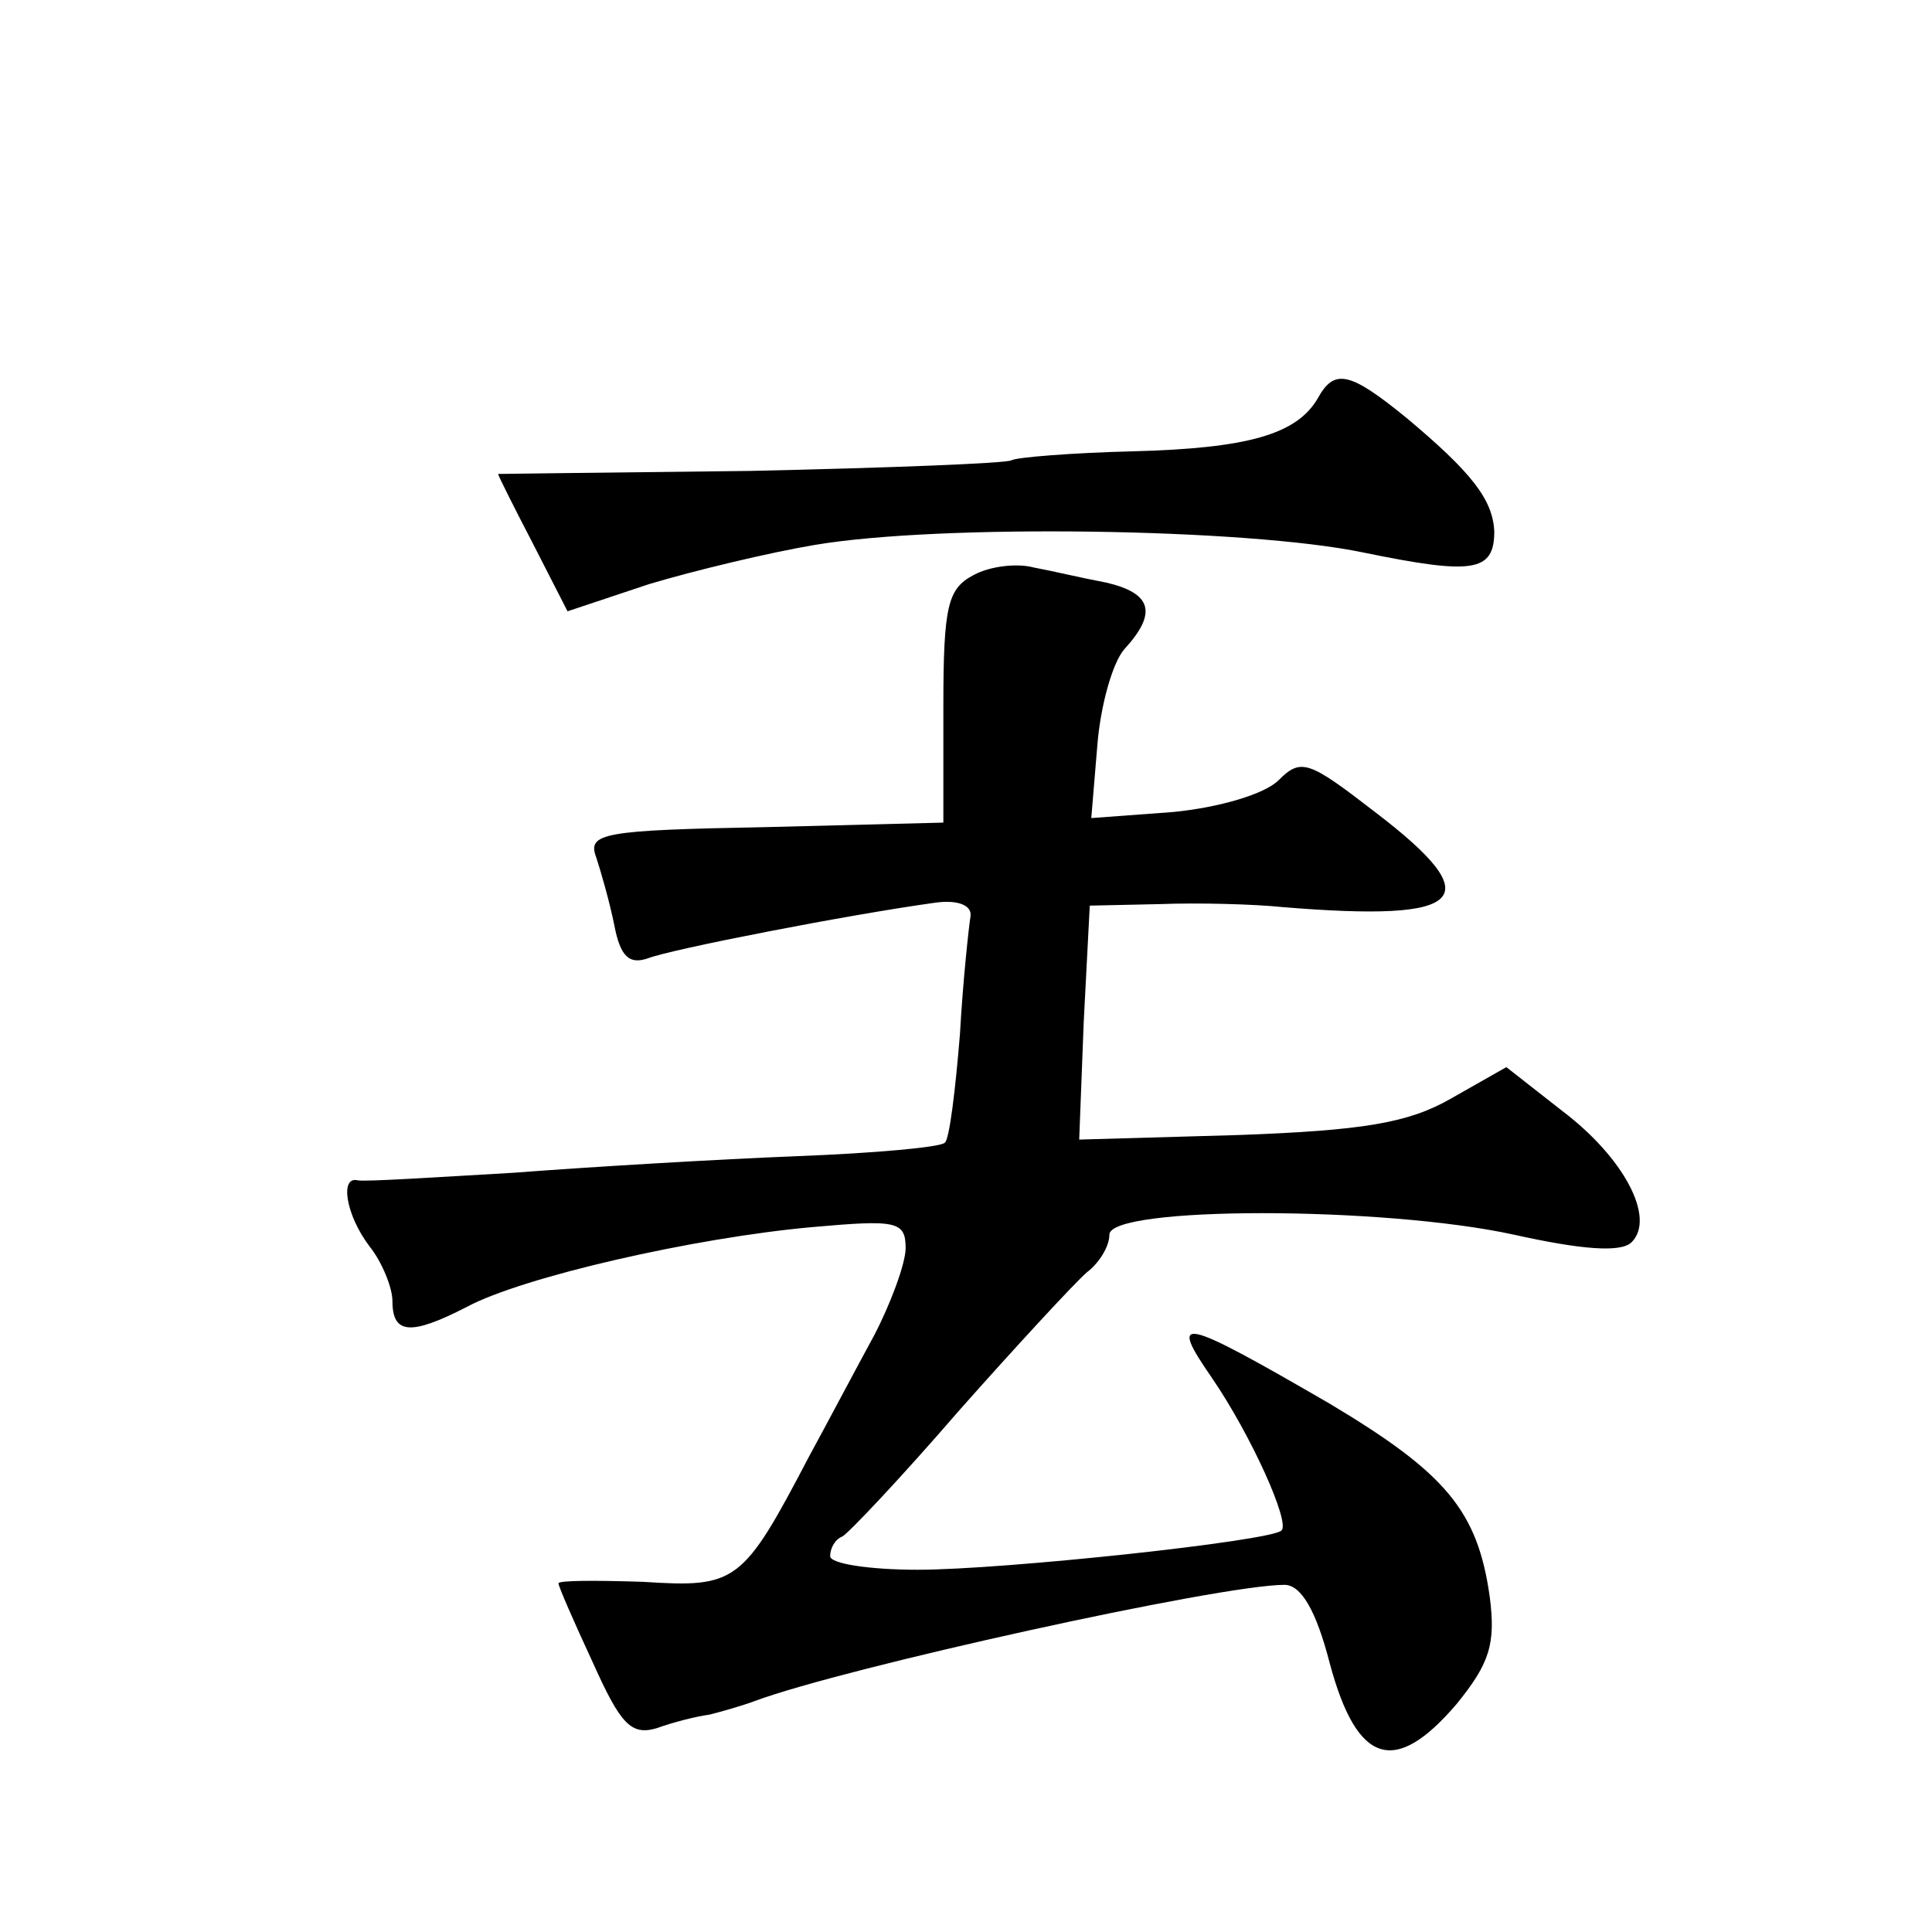 <?xml version="1.0" standalone="no"?>
<!DOCTYPE svg PUBLIC "-//W3C//DTD SVG 20010904//EN"
 "http://www.w3.org/TR/2001/REC-SVG-20010904/DTD/svg10.dtd">
<svg version="1.0" xmlns="http://www.w3.org/2000/svg"
 width="128pt" height="128pt" viewBox="0 0 128 128"
 preserveAspectRatio="xMidYMid meet">
<g transform="translate(0,128) scale(0.1,-0.1)"
fill="#0" stroke="none">
<path d="M873 1016 c-14 -24 -47 -33 -122 -35 -41 -1 -78 -4 -81 -6 -4 -2 -82 -5
-173 -7 -92 -1 -167 -2 -167 -2 0 -1 10 -21 23 -46 l23 -45 54 18 c30 9 80 21 110
26 83 14 286 11 363 -5 73 -15 87 -13 87 14 -1 21 -15 39 -58 75 -38 31 -48 33
-59 13z M645 899 c-17 -9 -20 -20 -20 -87 l0 -77 -118 -3 c-108 -2 -118 -4 -112
-20 3 -9 9 -30 12 -45 4 -21 10 -26 22 -22 15 6 133 29 191 37 15 2 24 -2 23 -9
-1 -6 -5 -42 -7 -78 -3 -37 -7 -70 -10 -72 -2 -3 -46 -7 -98 -9 -51 -2 -136 -7
-188 -11 -52 -3 -98 -6 -103 -5 -12 3 -8 -23 8 -44 8 -10 15 -27 15 -36 0 -22 12
-23 49 -4 37 20 151 46 229 53 56 5 62 4 62 -14 0 -10 -10 -37 -21 -58 -12 -22
-31 -58 -43 -80 -44 -84 -48 -87 -110 -83 -31 1 -56 1 -56 -1 0 -2 10 -25 23 -53
18 -40 25 -48 42 -43 11 4 27 8 35 9 8 2 22 6 30 9 59 22 308 77 351 77 11 0 21
-17 30 -52 18 -67 43 -75 84 -27 22 27 26 40 22 71 -8 57 -29 82 -106 128 -100
58 -107 59 -78 17 26 -38 52 -96 46 -101 -7 -7 -184 -26 -241 -26 -32 0 -58 4 -58
9 0 5 3 11 8 13 4 2 39 39 77 83 39 44 77 85 85 92 8 6 15 17 15 25 0 19 181 19
268 0 45 -10 71 -12 78 -5 16 16 -5 56 -46 87 l-37 29 -37 -21 c-28 -16 -58 -21
-141 -24 l-105 -3 3 78 4 77 46 1 c26 1 63 0 82 -2 122 -10 137 5 61 63 -44 34
-49 36 -64 21 -9 -9 -39 -18 -70 -21 l-54 -4 4 48 c2 26 10 55 18 64 22 24 18 37
-12 44 -16 3 -37 8 -48 10 -11 3 -29 1 -40 -5z"/>
</g>
</svg>
